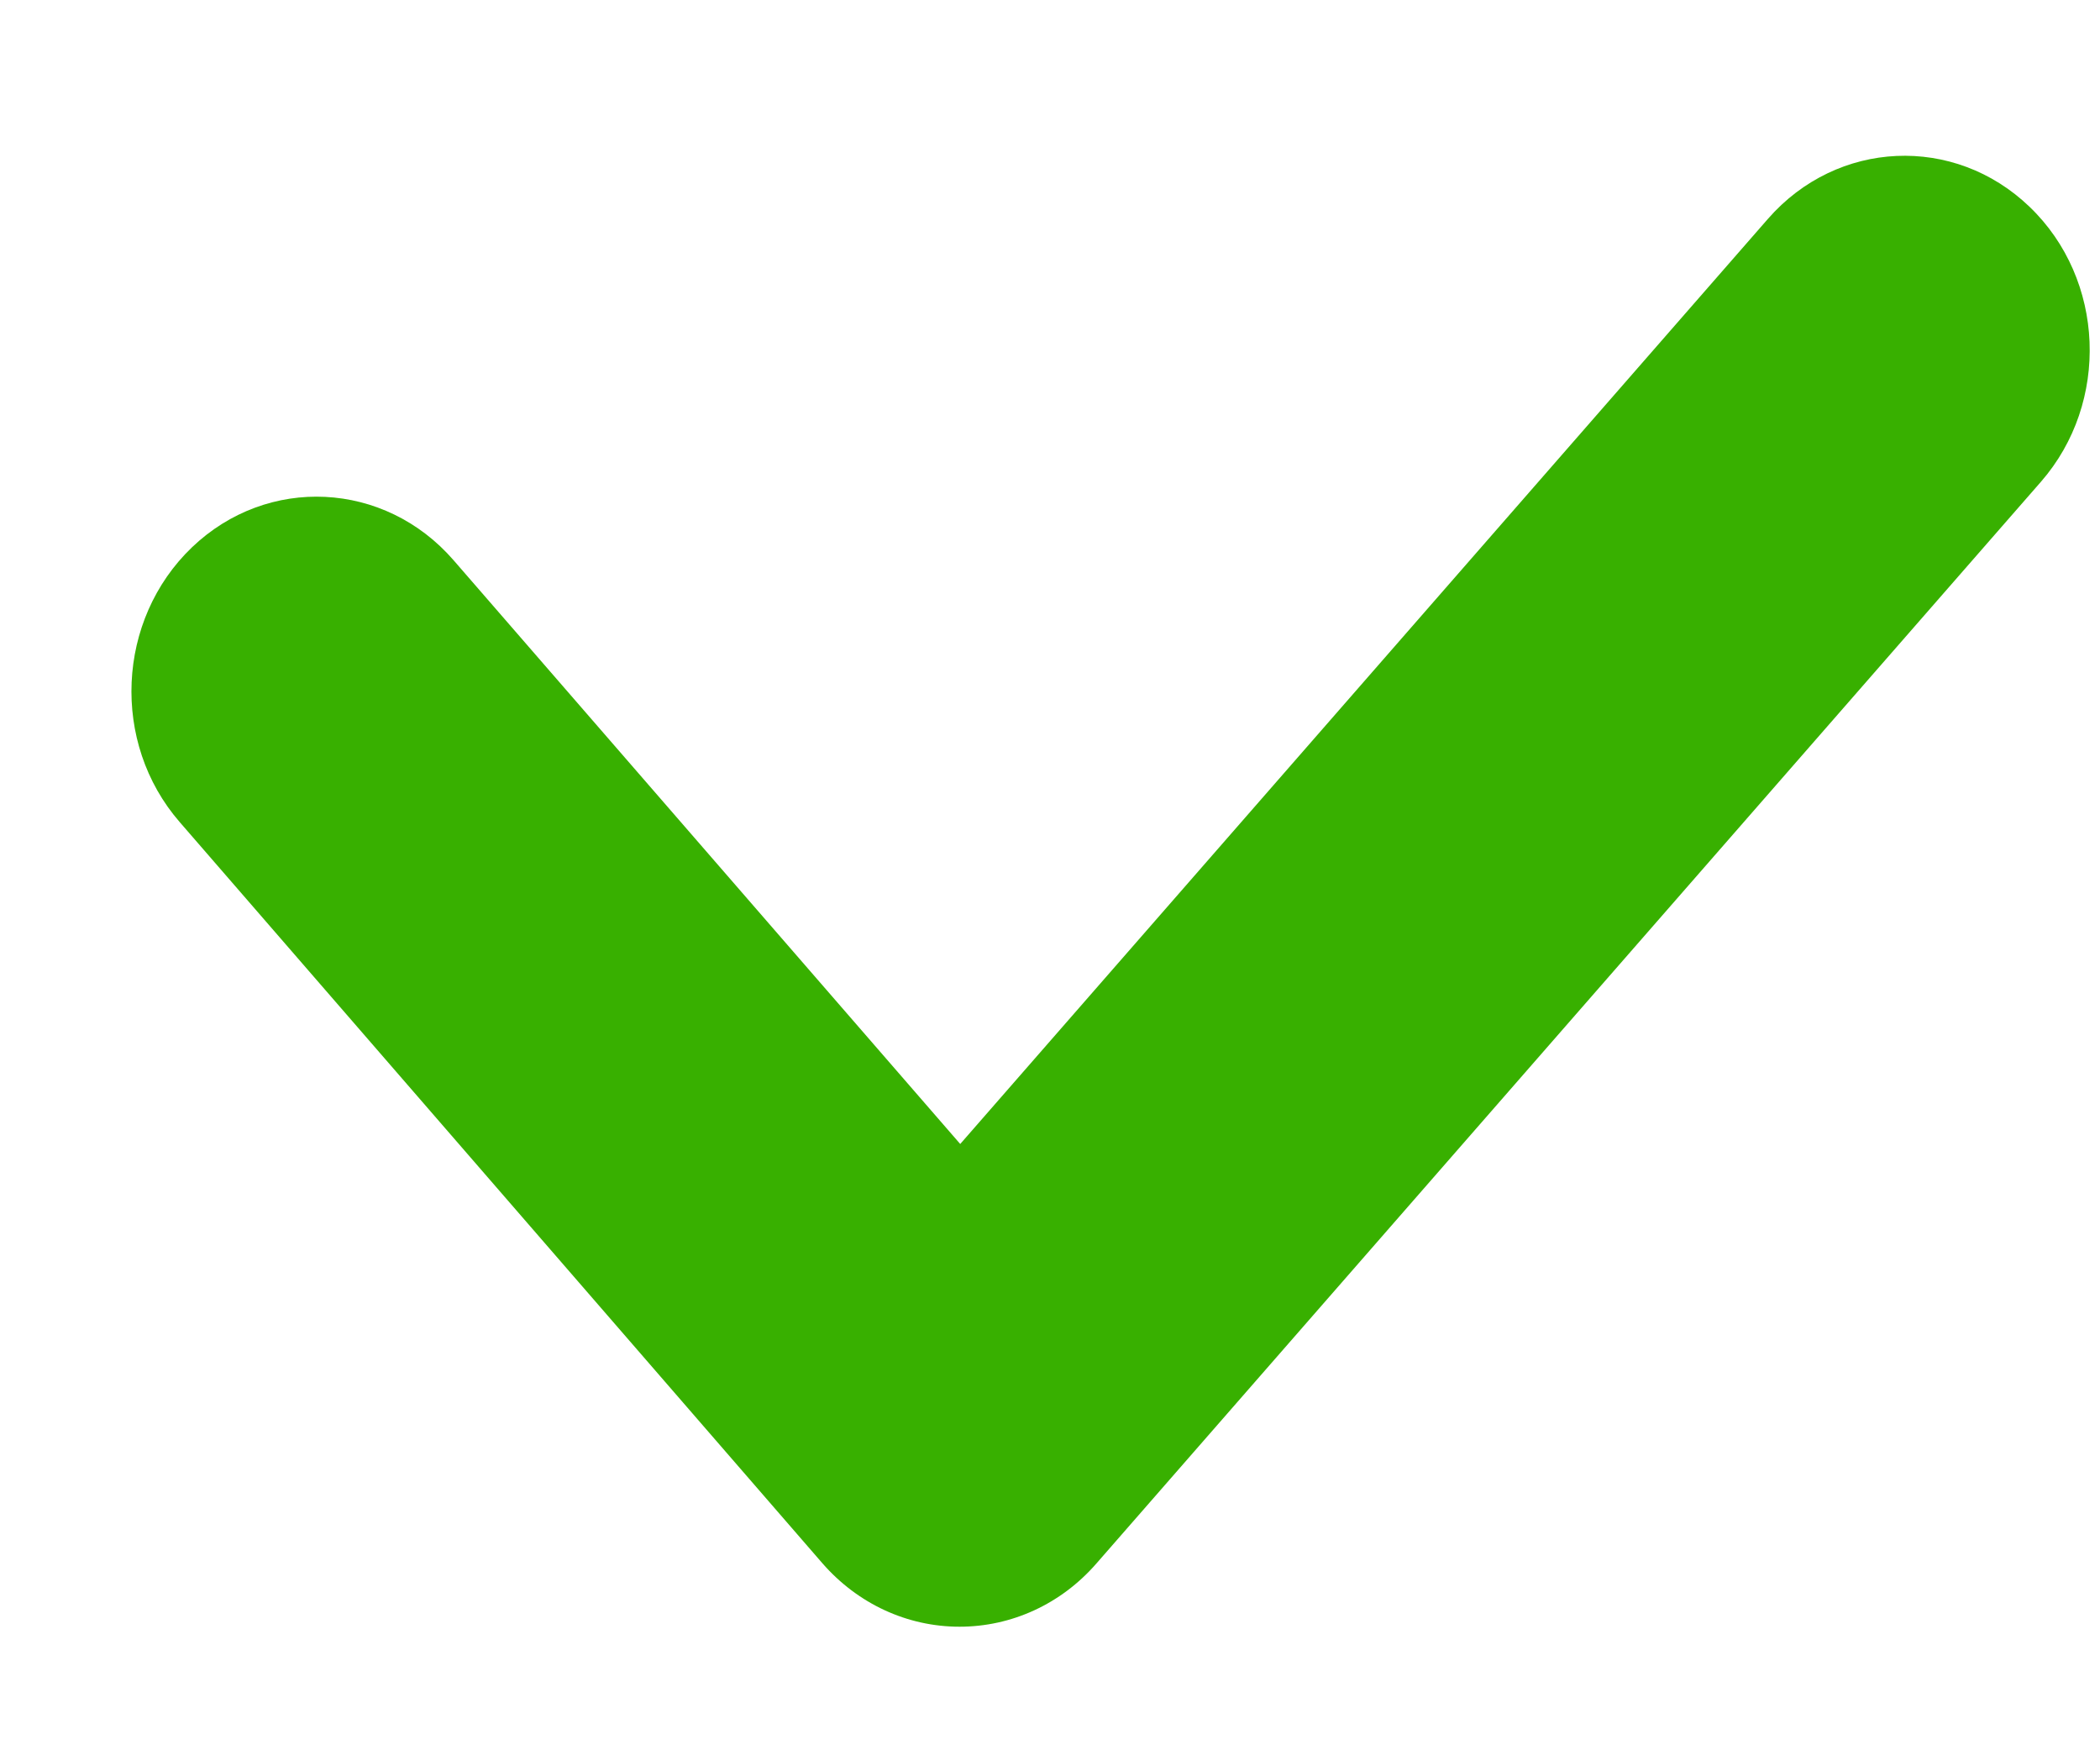 <svg width="12" height="10" viewBox="0 0 12 10" fill="none" xmlns="http://www.w3.org/2000/svg">
<g clip-path="url(#clip0_7040_52)">
<path d="M5.483 9.294C5.184 9.294 4.901 9.163 4.699 8.931L1.027 4.697C0.633 4.244 0.665 3.541 1.097 3.127C1.529 2.714 2.198 2.747 2.592 3.201L5.487 6.536L10.102 1.251C10.498 0.797 11.168 0.768 11.598 1.182C12.03 1.597 12.057 2.3 11.663 2.752L6.265 8.933C6.063 9.165 5.78 9.294 5.483 9.294Z" fill="#38B000"/>
</g>
<defs>
<clipPath id="clip0_7040_52">
<rect width="11.225" height="8.455" fill="white" transform="translate(0.739 0.864)"/>
</clipPath>
</defs>
</svg>
